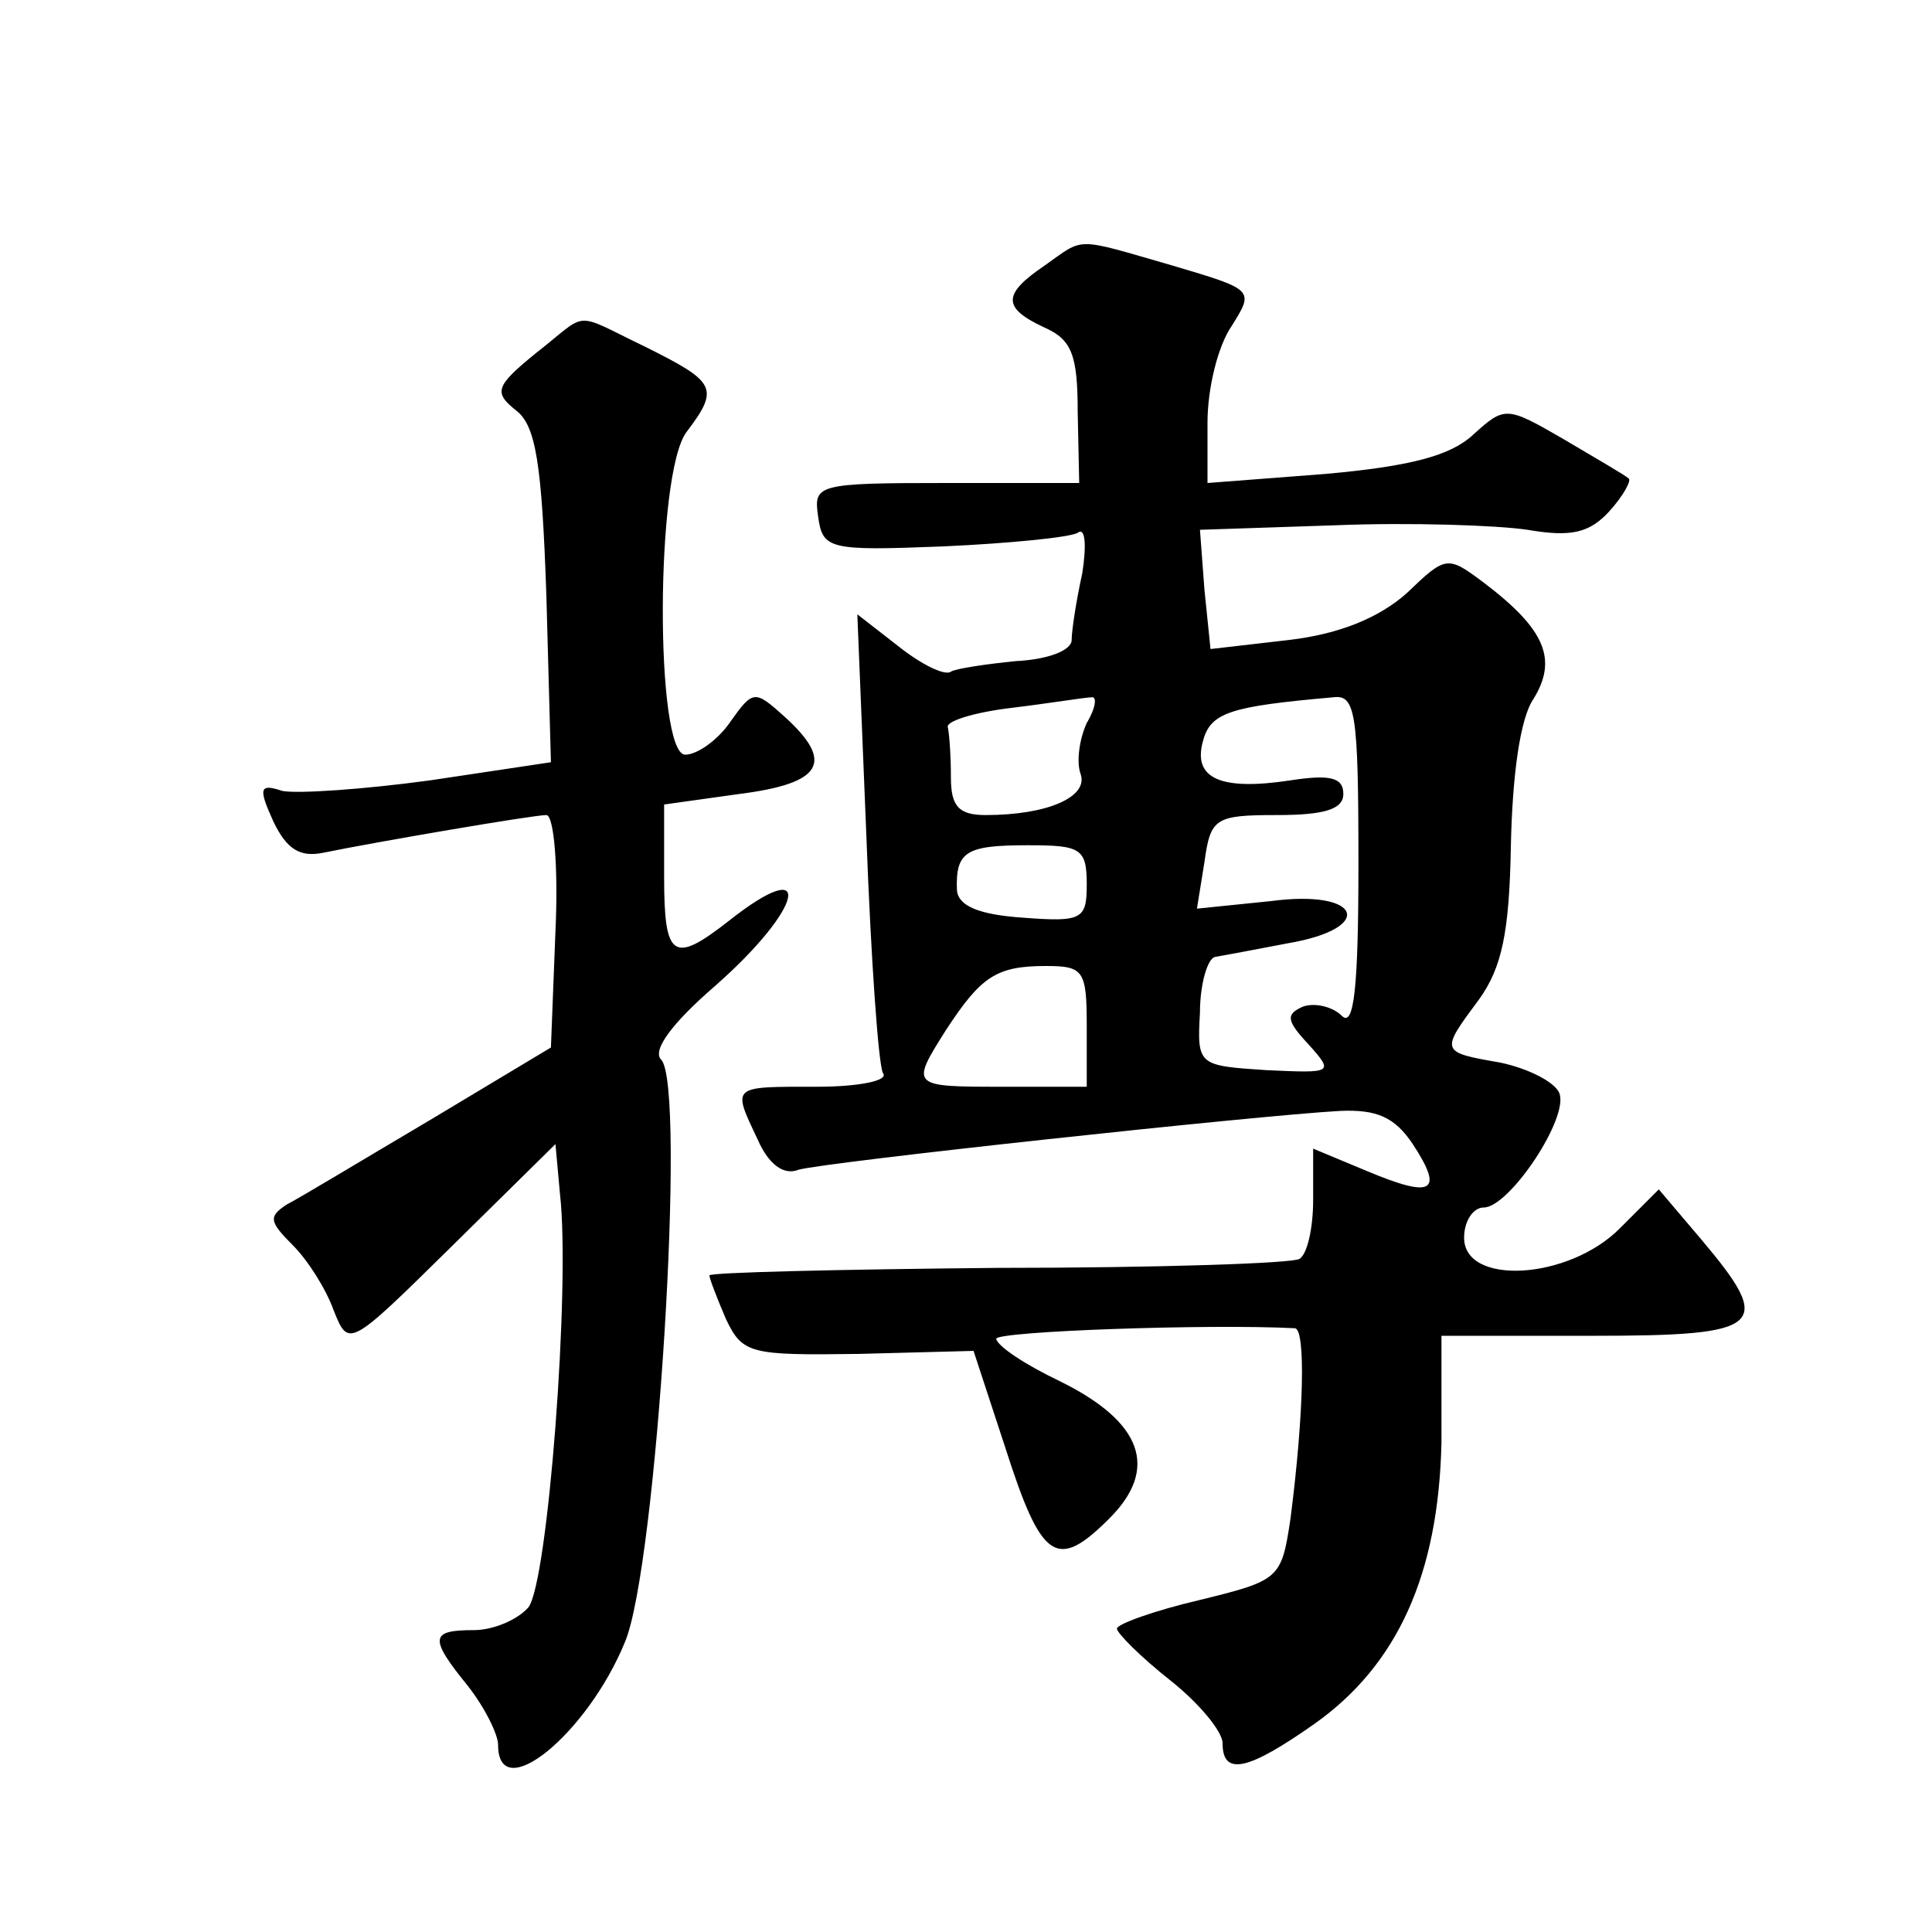 <?xml version="1.0" standalone="no"?>
<!DOCTYPE svg PUBLIC "-//W3C//DTD SVG 20010904//EN"
 "http://www.w3.org/TR/2001/REC-SVG-20010904/DTD/svg10.dtd">
<svg version="1.0" xmlns="http://www.w3.org/2000/svg"
 width="128pt" height="128pt" viewBox="0 0 128 128"
 preserveAspectRatio="xMidYMid meet">
<g transform="translate(0,128) scale(0.1,-0.1)"
fill="#0" stroke="none">
<path d="M692 1104 c-28 -19 -28 -28 0 -41 18 -8 22 -18 22 -56 l1 -47 -88 0 c-86
0 -88 -1 -85 -22 3 -22 7 -23 83 -20 44 2 84 6 89 9 5 4 6 -8 3 -27 -4 -18 -7 -38
-7 -44 0 -7 -16 -13 -37 -14 -20 -2 -40 -5 -43 -7 -4 -3 -20 5 -35 17 l-27 21 6
-147 c3 -81 8 -152 11 -157 4 -5 -16 -9 -44 -9 -57 0 -56 1 -39 -35 7 -16 17 -24
27 -20 17 5 304 36 359 39 24 1 36 -4 48 -22 21 -32 13 -36 -30 -18 l-36 15 0 -34
c0 -19 -4 -36 -9 -39 -4 -3 -94 -6 -200 -6 -105 -1 -191 -3 -191 -5 0 -2 5 -15
11 -29 11 -23 16 -24 88 -23 l76 2 21 -64 c24 -75 34 -82 69 -47 33 33 22 64 -33
91 -23 11 -41 23 -42 28 0 5 141 10 198 7 7 -1 6 -56 -3 -126 -6 -40 -7 -41 -60
-54 -30 -7 -55 -16 -55 -19 0 -3 16 -19 35 -34 19 -15 35 -34 35 -42 0 -22 17 -18
61 13 55 39 82 99 84 186 l0 71 100 0 c114 0 121 6 72 64 l-28 33 -26 -26 c-34
-34 -103 -38 -103 -6 0 11 6 20 13 20 17 0 57 60 50 76 -3 7 -20 16 -39 20 -40
7 -40 7 -14 42 15 21 20 44 21 102 1 46 6 84 15 97 16 26 8 46 -33 77 -24 18 -25
18 -51 -7 -18 -16 -44 -27 -78 -31 l-52 -6 -4 39 -3 40 90 3 c49 2 107 0 127 -3
29 -5 41 -2 54 12 10 11 15 21 13 22 -2 2 -21 13 -43 26 -38 22 -39 22 -60 3 -15
-14 -42 -21 -98 -26 l-78 -6 0 40 c0 23 7 51 16 64 15 24 15 24 -39 40 -66 19 -58
19 -85 0z m28 -303 c-5 -11 -7 -26 -4 -34 5 -15 -22 -27 -63 -27 -18 0 -23 6 -23
25 0 14 -1 28 -2 33 -2 4 17 10 42 13 25 3 49 7 53 7 4 1 3 -7 -3 -17z m180 -93
c0 -83 -3 -109 -11 -101 -6 6 -18 9 -26 6 -11 -5 -11 -9 4 -25 17 -19 16 -19 -28
-17 -45 3 -46 3 -44 38 0 19 5 36 10 37 6 1 27 5 48 9 59 10 49 36 -11 28 l-49
-5 5 31 c4 29 7 31 48 31 32 0 44 4 44 14 0 11 -9 13 -35 9 -46 -7 -65 1 -58 26
5 19 18 23 86 29 15 2 17 -9 17 -110z m-180 -14 c0 -23 -3 -25 -42 -22 -30 2 -43
8 -44 18 -1 26 6 30 47 30 35 0 39 -2 39 -26z m0 -94 l0 -40 -55 0 c-62 0 -62 0
-38 38 23 35 33 42 66 42 25 0 27 -3 27 -40z M355 1046 c-27 -22 -28 -26 -13 -38
13 -10 17 -35 20 -123 l3 -110 -80 -12 c-44 -6 -88 -9 -98 -7 -15 5 -16 2 -6 -20
9 -19 18 -24 33 -21 34 7 139 25 148 25 5 0 8 -35 6 -77 l-3 -77 -80 -48 c-44 -26
-87 -52 -95 -56 -12 -8 -12 -11 4 -27 10 -10 22 -29 27 -43 10 -25 10 -25 78 42
l69 68 3 -33 c7 -61 -8 -258 -21 -274 -7 -8 -23 -15 -36 -15 -29 0 -30 -5 -4 -37
11 -14 20 -32 20 -39 0 -41 59 7 84 68 21 49 41 369 24 386 -6 6 7 24 36 49 59
52 66 88 9 43 -37 -29 -43 -25 -43 29 l0 48 50 7 c55 7 63 21 30 51 -20 18 -21
18 -36 -3 -8 -12 -22 -22 -30 -22 -20 0 -20 187 1 214 22 29 19 33 -27 56 -50 24
-37 24 -73 -4z"/>
</g>
</svg>
